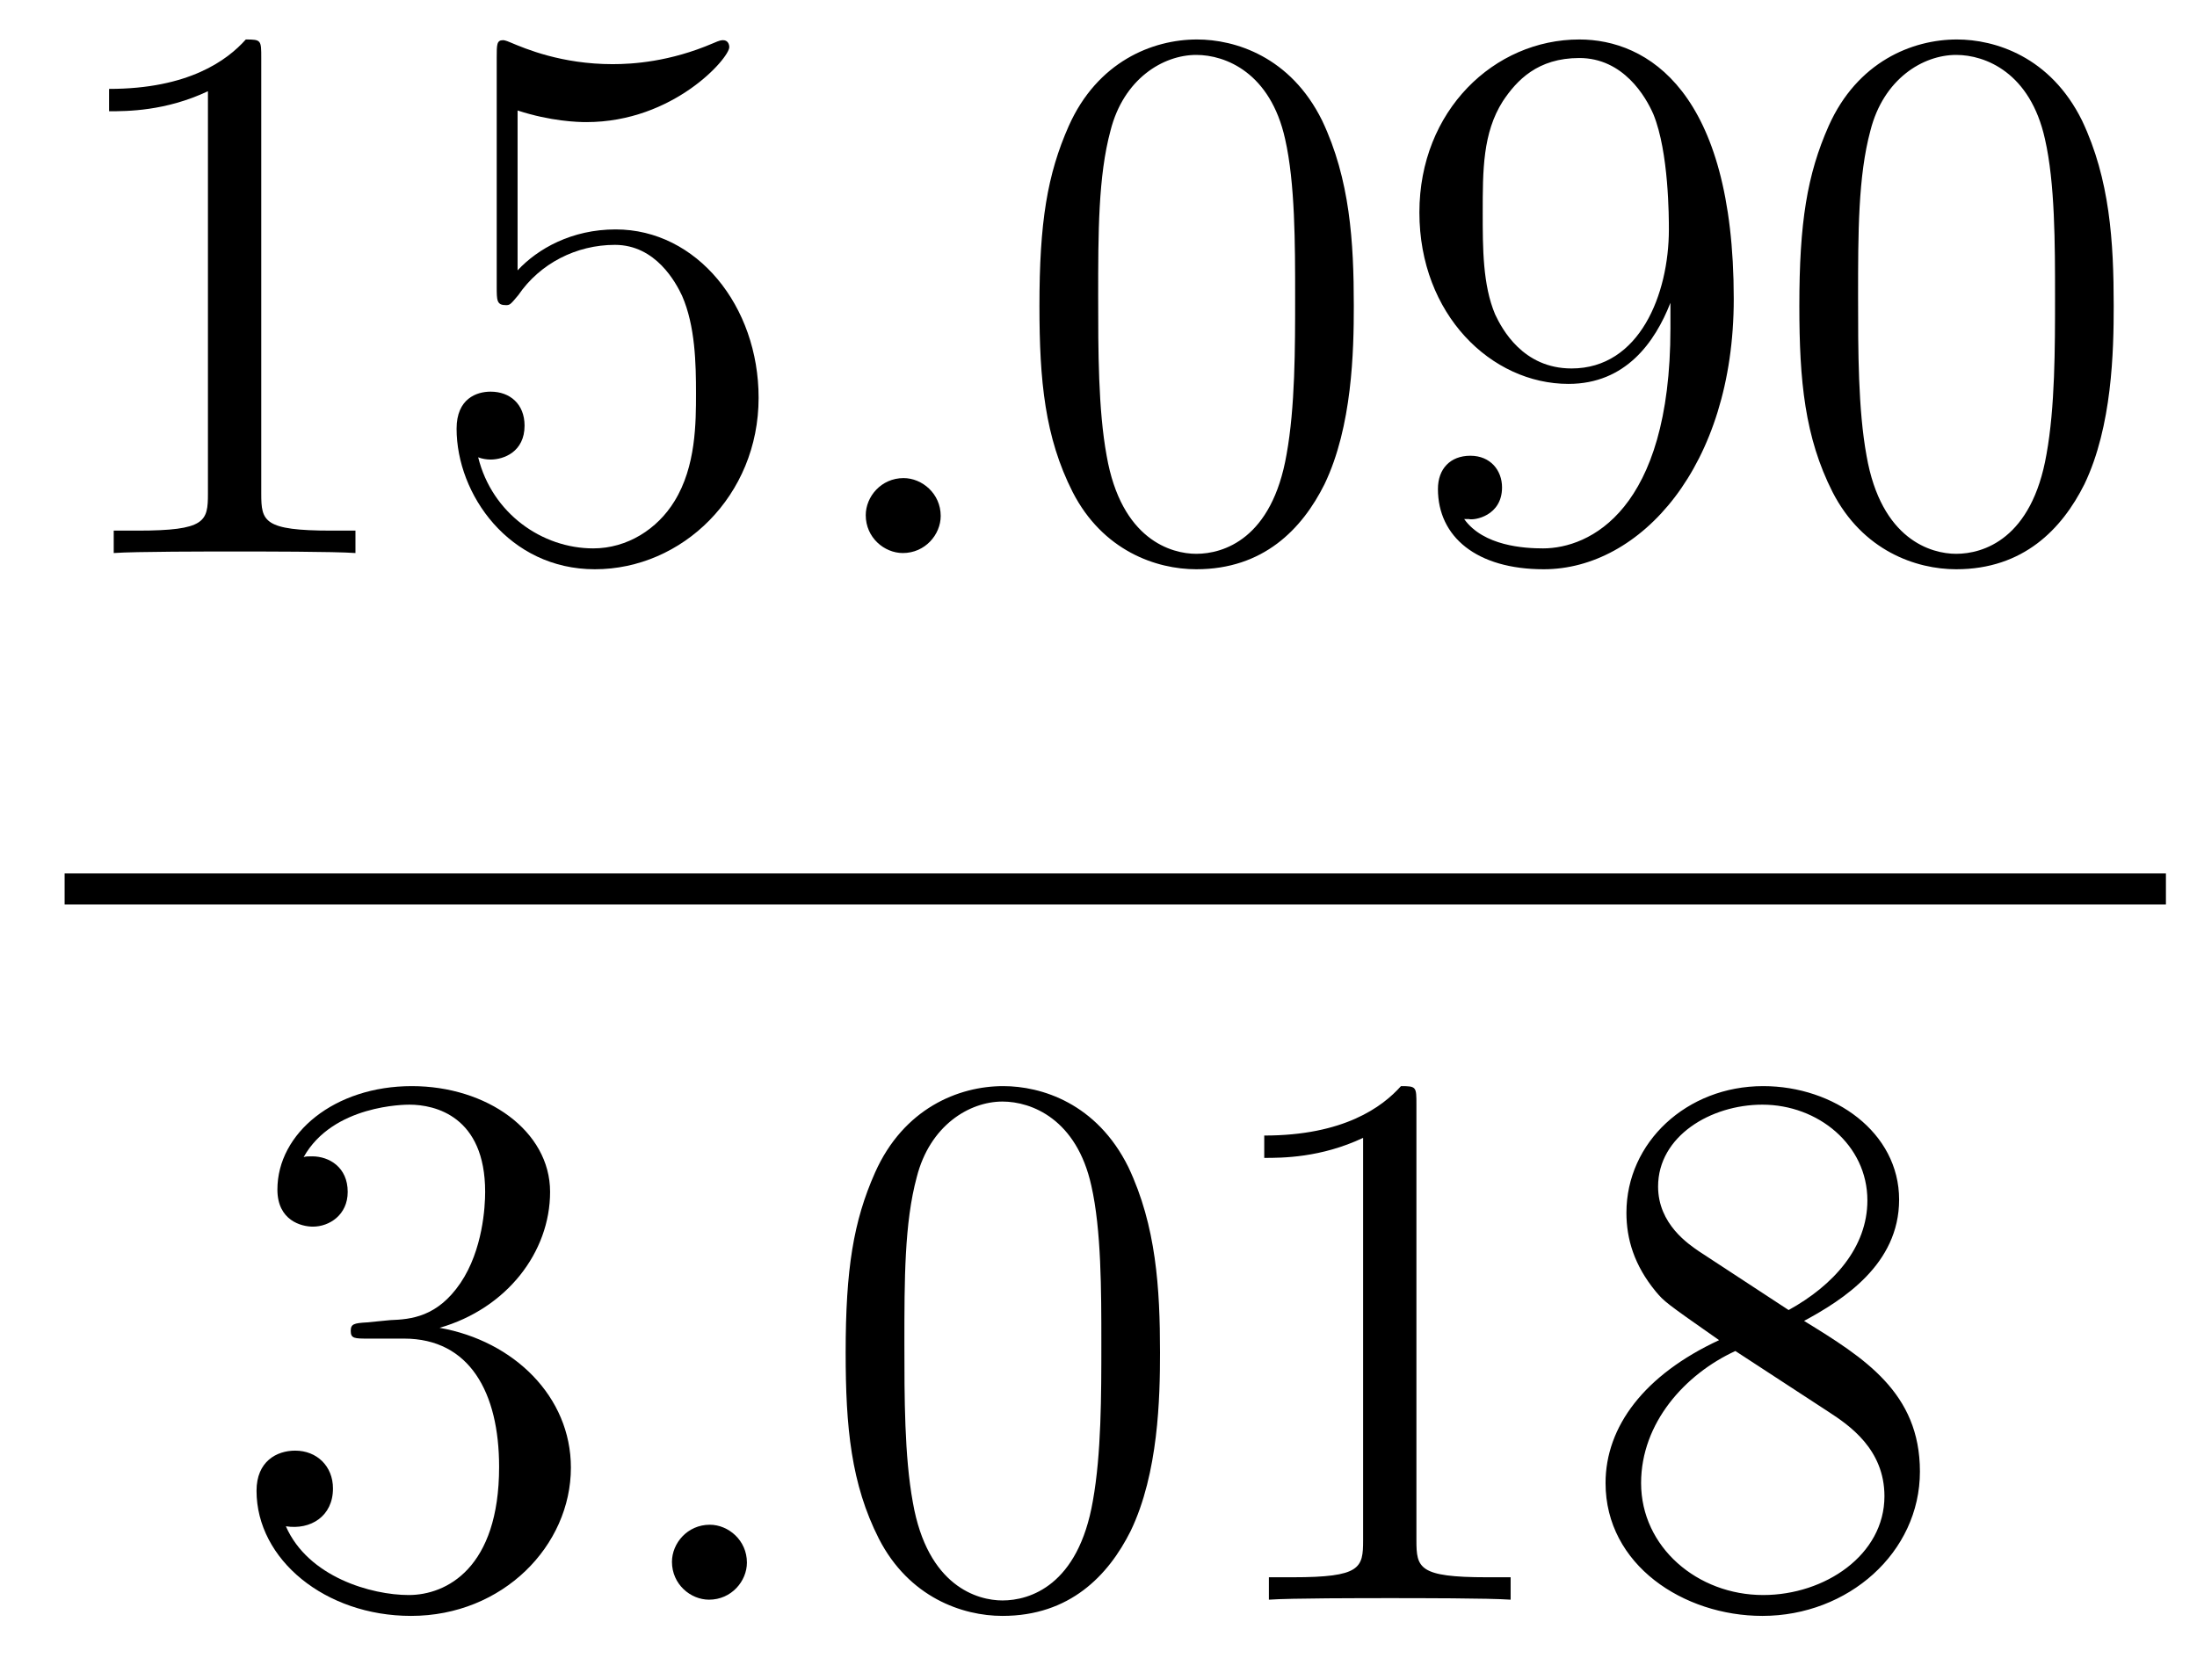 <?xml version='1.0'?>
<!-- This file was generated by dvisvgm 1.14.1 -->
<svg height='26pt' version='1.1' viewBox='0 -26 34 26' width='34pt' xmlns='http://www.w3.org/2000/svg' xmlns:xlink='http://www.w3.org/1999/xlink'>
<g id='page1'>
<g transform='matrix(1 0 0 1 -129 641)'>
<path d='M133.043 -666.102C133.043 -666.378 133.043 -666.389 132.804 -666.389C132.517 -666.067 131.919 -665.624 130.688 -665.624V-665.278C130.963 -665.278 131.56 -665.278 132.218 -665.588V-659.36C132.218 -658.93 132.182 -658.787 131.13 -658.787H130.76V-658.44C131.082 -658.464 132.242 -658.464 132.636 -658.464C133.031 -658.464 134.178 -658.464 134.501 -658.44V-658.787H134.131C133.079 -658.787 133.043 -658.93 133.043 -659.36V-666.102ZM137.01 -665.29C137.524 -665.122 137.942 -665.11 138.074 -665.11C139.425 -665.11 140.286 -666.102 140.286 -666.27C140.286 -666.318 140.262 -666.378 140.19 -666.378C140.166 -666.378 140.142 -666.378 140.034 -666.33C139.365 -666.043 138.791 -666.007 138.481 -666.007C137.691 -666.007 137.13 -666.246 136.902 -666.342C136.819 -666.378 136.795 -666.378 136.783 -666.378C136.687 -666.378 136.687 -666.306 136.687 -666.114V-662.564C136.687 -662.349 136.687 -662.277 136.831 -662.277C136.891 -662.277 136.902 -662.289 137.022 -662.433C137.357 -662.923 137.919 -663.21 138.516 -663.21C139.15 -663.21 139.461 -662.624 139.556 -662.421C139.76 -661.954 139.771 -661.369 139.771 -660.914C139.771 -660.46 139.771 -659.779 139.437 -659.241C139.174 -658.811 138.707 -658.512 138.181 -658.512C137.392 -658.512 136.616 -659.05 136.4 -659.922C136.46 -659.898 136.532 -659.887 136.592 -659.887C136.795 -659.887 137.118 -660.006 137.118 -660.412C137.118 -660.747 136.891 -660.938 136.592 -660.938C136.377 -660.938 136.066 -660.831 136.066 -660.365C136.066 -659.348 136.879 -658.189 138.206 -658.189C139.556 -658.189 140.74 -659.325 140.74 -660.843C140.74 -662.265 139.783 -663.449 138.528 -663.449C137.847 -663.449 137.321 -663.15 137.01 -662.815V-665.29Z' fill-rule='evenodd'/>
<path d='M143.558 -659.014C143.558 -659.36 143.27 -659.6 142.983 -659.6C142.637 -659.6 142.398 -659.313 142.398 -659.026C142.398 -658.679 142.685 -658.44 142.972 -658.44C143.318 -658.44 143.558 -658.727 143.558 -659.014Z' fill-rule='evenodd'/>
<path d='M149.951 -662.265C149.951 -663.258 149.892 -664.226 149.461 -665.134C148.971 -666.127 148.11 -666.389 147.525 -666.389C146.831 -666.389 145.983 -666.043 145.54 -665.051C145.206 -664.297 145.086 -663.556 145.086 -662.265C145.086 -661.106 145.17 -660.233 145.6 -659.384C146.066 -658.476 146.891 -658.189 147.513 -658.189C148.553 -658.189 149.151 -658.811 149.497 -659.504C149.928 -660.4 149.951 -661.572 149.951 -662.265ZM147.513 -658.428C147.13 -658.428 146.353 -658.643 146.126 -659.946C145.995 -660.663 145.995 -661.572 145.995 -662.409C145.995 -663.389 145.995 -664.273 146.186 -664.979C146.389 -665.78 146.999 -666.15 147.513 -666.15C147.967 -666.15 148.66 -665.875 148.888 -664.848C149.043 -664.166 149.043 -663.222 149.043 -662.409C149.043 -661.608 149.043 -660.699 148.911 -659.97C148.685 -658.655 147.931 -658.428 147.513 -658.428ZM154.851 -661.919C154.851 -659.097 153.596 -658.512 152.879 -658.512C152.592 -658.512 151.958 -658.548 151.659 -658.966H151.731C151.815 -658.942 152.245 -659.014 152.245 -659.456C152.245 -659.719 152.066 -659.946 151.755 -659.946C151.444 -659.946 151.253 -659.743 151.253 -659.432C151.253 -658.691 151.851 -658.189 152.891 -658.189C154.385 -658.189 155.831 -659.779 155.831 -662.373C155.831 -665.588 154.493 -666.389 153.441 -666.389C152.126 -666.389 150.966 -665.29 150.966 -663.712C150.966 -662.134 152.078 -661.058 153.273 -661.058C154.158 -661.058 154.612 -661.703 154.851 -662.313V-661.919ZM153.321 -661.297C152.568 -661.297 152.245 -661.907 152.138 -662.134C151.946 -662.588 151.946 -663.162 151.946 -663.7C151.946 -664.369 151.946 -664.943 152.257 -665.433C152.472 -665.756 152.795 -666.102 153.441 -666.102C154.122 -666.102 154.469 -665.505 154.588 -665.23C154.827 -664.644 154.827 -663.628 154.827 -663.449C154.827 -662.445 154.373 -661.297 153.321 -661.297ZM161.711 -662.265C161.711 -663.258 161.652 -664.226 161.221 -665.134C160.731 -666.127 159.87 -666.389 159.285 -666.389C158.591 -666.389 157.743 -666.043 157.3 -665.051C156.966 -664.297 156.846 -663.556 156.846 -662.265C156.846 -661.106 156.93 -660.233 157.36 -659.384C157.826 -658.476 158.651 -658.189 159.273 -658.189C160.313 -658.189 160.91 -658.811 161.257 -659.504C161.688 -660.4 161.711 -661.572 161.711 -662.265ZM159.273 -658.428C158.89 -658.428 158.113 -658.643 157.886 -659.946C157.755 -660.663 157.755 -661.572 157.755 -662.409C157.755 -663.389 157.755 -664.273 157.946 -664.979C158.149 -665.78 158.759 -666.15 159.273 -666.15C159.727 -666.15 160.42 -665.875 160.647 -664.848C160.803 -664.166 160.803 -663.222 160.803 -662.409C160.803 -661.608 160.803 -660.699 160.671 -659.97C160.444 -658.655 159.691 -658.428 159.273 -658.428Z' fill-rule='evenodd'/>
<path d='M130 -653H162.519V-653.481H130'/>
<path d='M134.68 -646.532C134.476 -646.52 134.428 -646.507 134.428 -646.4C134.428 -646.281 134.488 -646.281 134.703 -646.281H135.253C136.269 -646.281 136.724 -645.444 136.724 -644.296C136.724 -642.73 135.911 -642.312 135.325 -642.312C134.751 -642.312 133.771 -642.587 133.424 -643.376C133.807 -643.316 134.153 -643.531 134.153 -643.961C134.153 -644.308 133.902 -644.547 133.568 -644.547C133.281 -644.547 132.97 -644.38 132.97 -643.926C132.97 -642.862 134.034 -641.989 135.361 -641.989C136.783 -641.989 137.835 -643.077 137.835 -644.284C137.835 -645.384 136.951 -646.245 135.803 -646.448C136.843 -646.747 137.513 -647.619 137.513 -648.552C137.513 -649.496 136.533 -650.189 135.373 -650.189C134.178 -650.189 133.293 -649.46 133.293 -648.588C133.293 -648.109 133.663 -648.014 133.843 -648.014C134.094 -648.014 134.381 -648.193 134.381 -648.552C134.381 -648.934 134.094 -649.102 133.831 -649.102C133.759 -649.102 133.735 -649.102 133.699 -649.09C134.153 -649.902 135.277 -649.902 135.337 -649.902C135.732 -649.902 136.508 -649.723 136.508 -648.552C136.508 -648.325 136.473 -647.655 136.126 -647.141C135.768 -646.615 135.361 -646.579 135.038 -646.567L134.68 -646.532Z' fill-rule='evenodd'/>
<path d='M140.559 -642.814C140.559 -643.16 140.271 -643.4 139.985 -643.4C139.638 -643.4 139.399 -643.113 139.399 -642.826C139.399 -642.479 139.686 -642.24 139.973 -642.24C140.319 -642.24 140.559 -642.527 140.559 -642.814Z' fill-rule='evenodd'/>
<path d='M146.952 -646.065C146.952 -647.058 146.893 -648.026 146.463 -648.934C145.973 -649.927 145.112 -650.189 144.526 -650.189C143.832 -650.189 142.984 -649.843 142.542 -648.851C142.207 -648.097 142.087 -647.356 142.087 -646.065C142.087 -644.906 142.171 -644.033 142.601 -643.184C143.067 -642.276 143.892 -641.989 144.514 -641.989C145.554 -641.989 146.152 -642.611 146.498 -643.304C146.929 -644.2 146.952 -645.372 146.952 -646.065ZM144.514 -642.228C144.132 -642.228 143.354 -642.443 143.127 -643.746C142.996 -644.463 142.996 -645.372 142.996 -646.209C142.996 -647.189 142.996 -648.073 143.187 -648.779C143.39 -649.58 144 -649.95 144.514 -649.95C144.968 -649.95 145.662 -649.675 145.889 -648.648C146.044 -647.966 146.044 -647.022 146.044 -646.209C146.044 -645.408 146.044 -644.499 145.913 -643.77C145.686 -642.455 144.933 -642.228 144.514 -642.228ZM150.92 -649.902C150.92 -650.178 150.92 -650.189 150.681 -650.189C150.394 -649.867 149.796 -649.424 148.565 -649.424V-649.078C148.84 -649.078 149.437 -649.078 150.095 -649.388V-643.16C150.095 -642.73 150.059 -642.587 149.007 -642.587H148.637V-642.24C148.959 -642.264 150.119 -642.264 150.513 -642.264C150.908 -642.264 152.056 -642.264 152.378 -642.24V-642.587H152.008C150.956 -642.587 150.92 -642.73 150.92 -643.16V-649.902ZM156.919 -646.555C157.517 -646.878 158.39 -647.428 158.39 -648.432C158.39 -649.472 157.386 -650.189 156.286 -650.189C155.102 -650.189 154.17 -649.317 154.17 -648.229C154.17 -647.823 154.29 -647.416 154.624 -647.01C154.756 -646.854 154.768 -646.842 155.604 -646.257C154.445 -645.719 153.847 -644.918 153.847 -644.045C153.847 -642.778 155.055 -641.989 156.274 -641.989C157.601 -641.989 158.712 -642.969 158.712 -644.224C158.712 -645.444 157.852 -645.982 156.919 -646.555ZM155.294 -647.631C155.138 -647.739 154.66 -648.05 154.66 -648.635C154.66 -649.413 155.473 -649.902 156.274 -649.902C157.134 -649.902 157.899 -649.281 157.899 -648.42C157.899 -647.691 157.374 -647.105 156.68 -646.723L155.294 -647.631ZM155.856 -646.089L157.302 -645.145C157.613 -644.942 158.163 -644.571 158.163 -643.842C158.163 -642.933 157.242 -642.312 156.286 -642.312C155.27 -642.312 154.397 -643.053 154.397 -644.045C154.397 -644.977 155.078 -645.731 155.856 -646.089Z' fill-rule='evenodd'/>
</g>
</g>
</svg>
